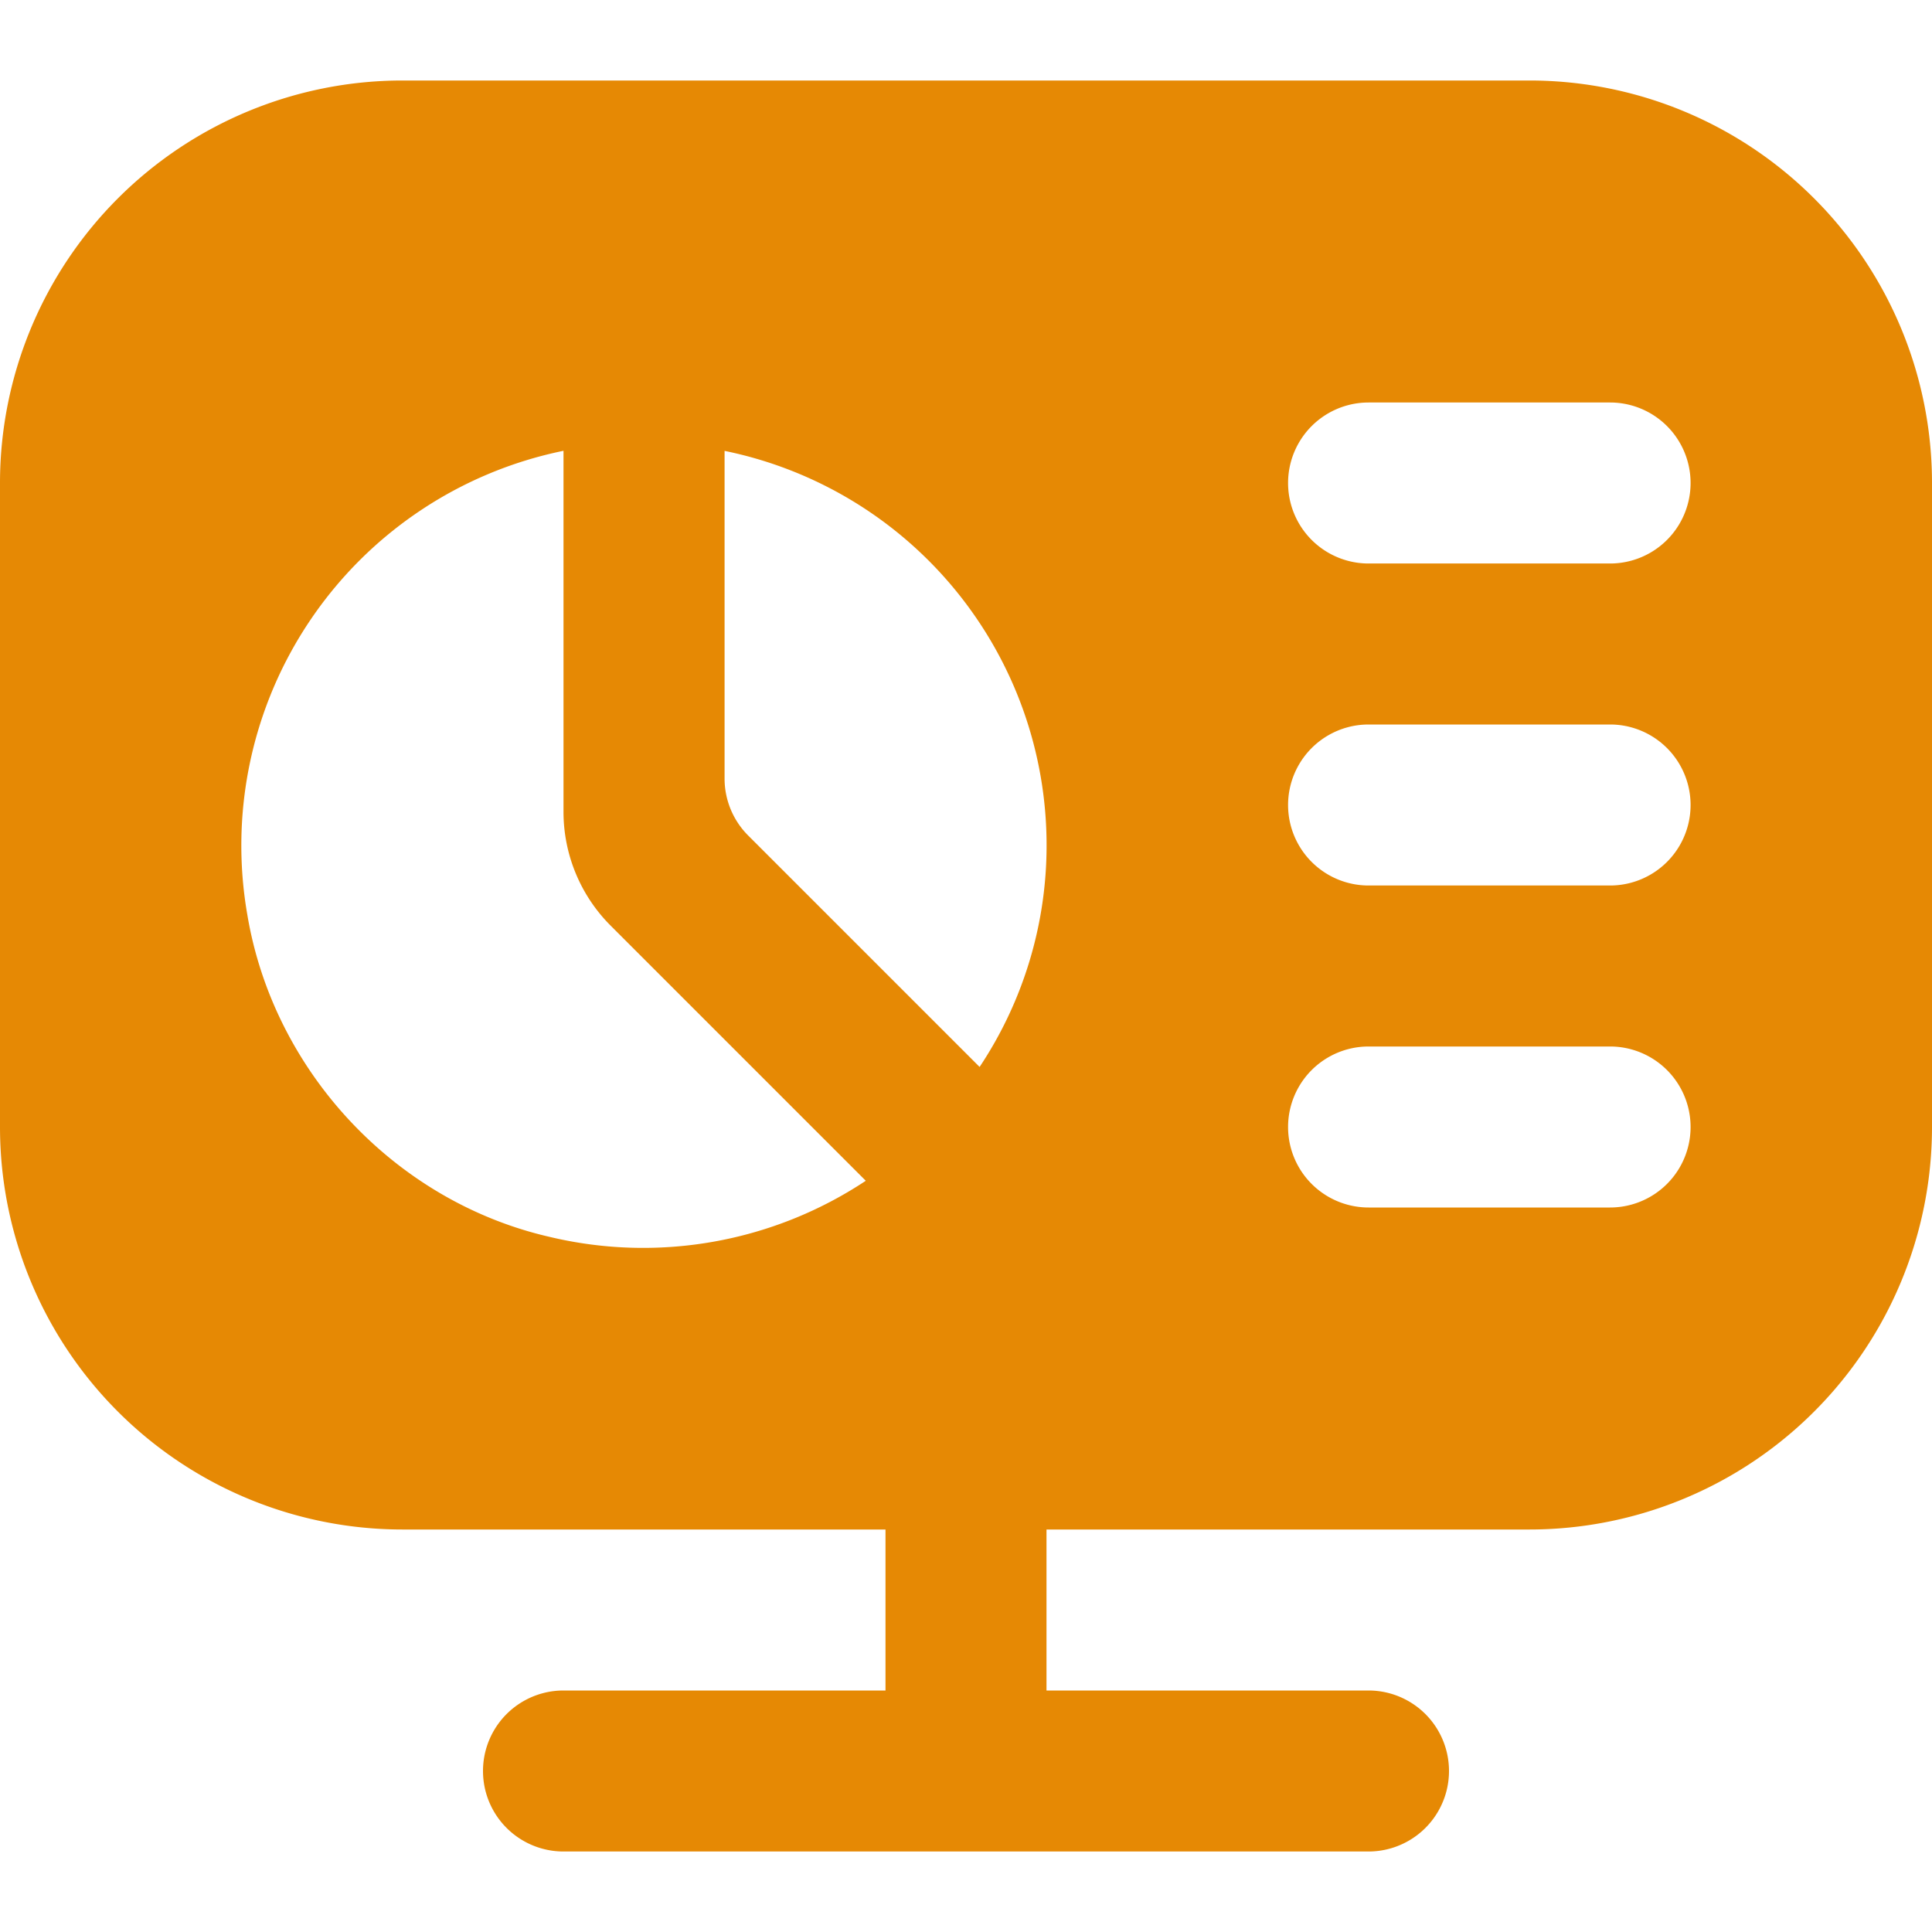 <svg xmlns="http://www.w3.org/2000/svg" xmlns:xlink="http://www.w3.org/1999/xlink" width="512" height="512" x="0" y="0" viewBox="0 0 24 24" style="enable-background:new 0 0 512 512" xml:space="preserve" class=""><g><path d="M19 1H5a5 5 0 0 0-5 5v8a5 5 0 0 0 5 5h6v2H7a1 1 0 1 0 0 2h10a1 1 0 1 0 0-2h-4v-2h6a5 5 0 0 0 5-5V6a5 5 0 0 0-5-5ZM6.802 15.359c-1.909-.449-3.404-2.058-3.729-3.992A5.005 5.005 0 0 1 7 5.6v4.485a2 2 0 0 0 .586 1.414l3.169 3.169a5.003 5.003 0 0 1-3.952.691Zm5.367-2.105-2.875-2.875a1 1 0 0 1-.293-.707V5.601a5 5 0 0 1 4 4.899 4.964 4.964 0 0 1-.832 2.754ZM20.001 15h-3a1 1 0 0 1 0-2h3a1 1 0 0 1 0 2Zm0-4h-3a1 1 0 0 1 0-2h3a1 1 0 0 1 0 2Zm0-4h-3a1 1 0 0 1 0-2h3a1 1 0 0 1 0 2Z" fill="#e68904" opacity="1" data-original="#000000"></path></g></svg>